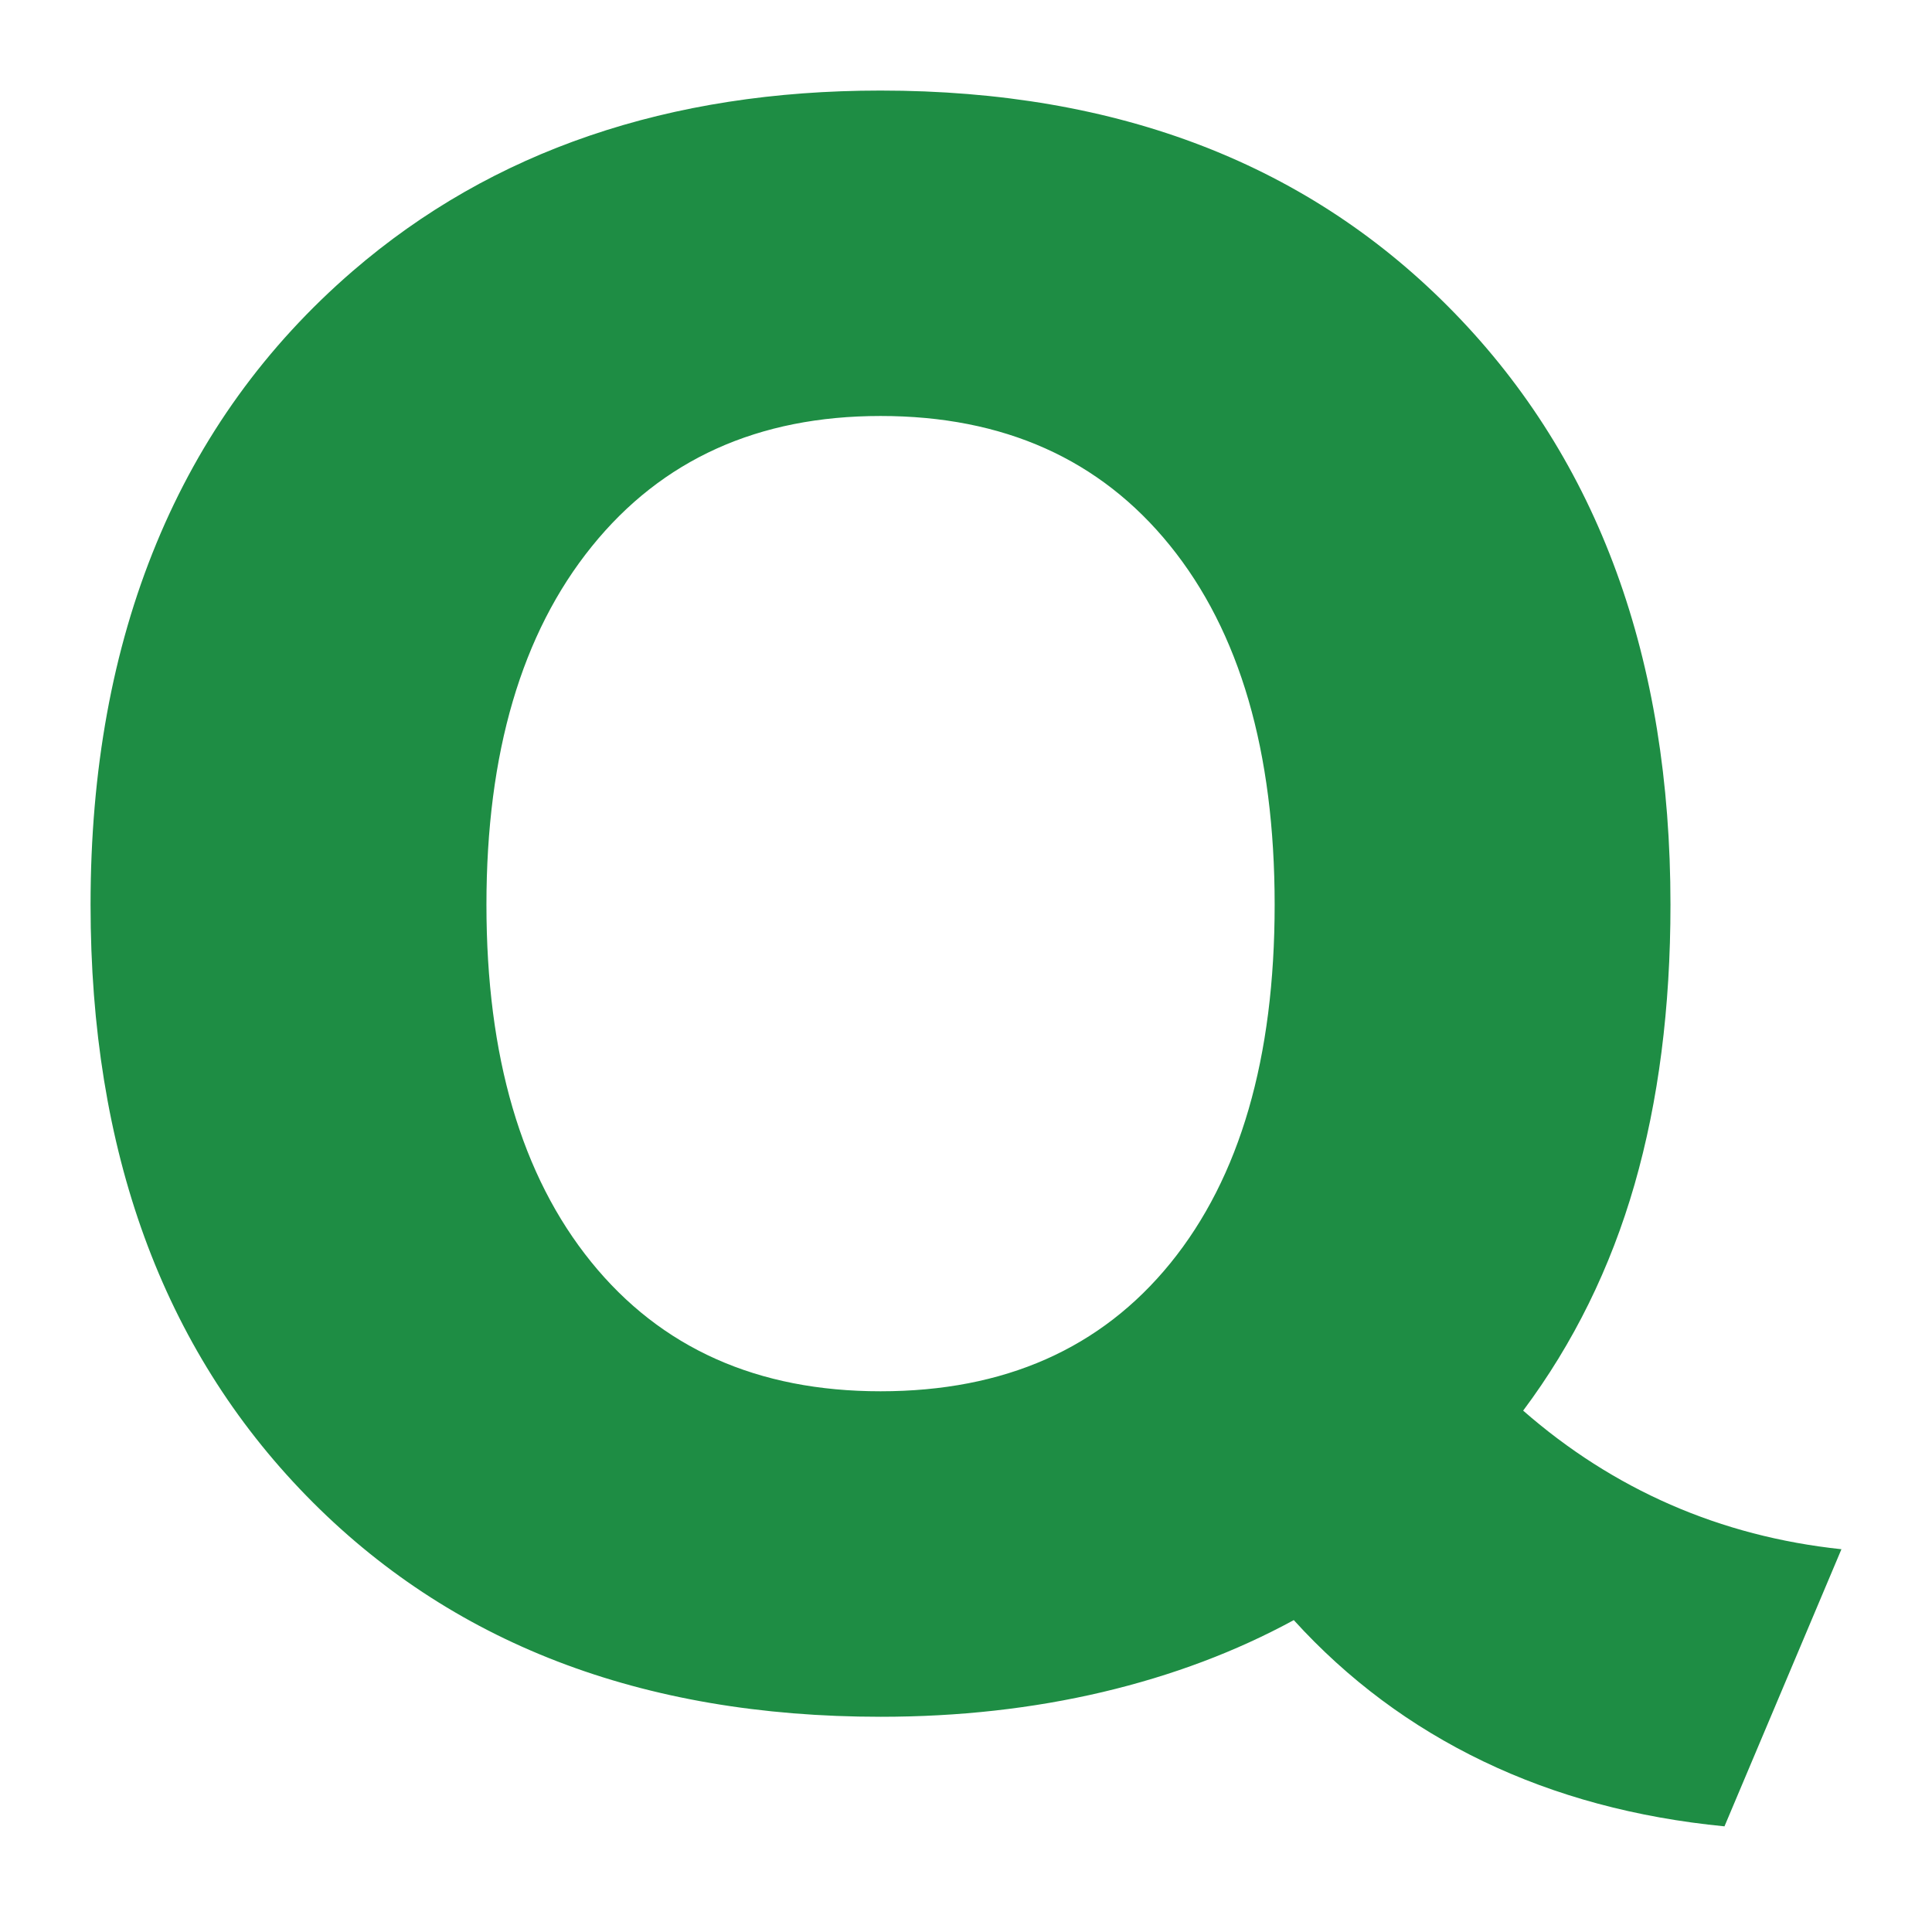 <svg width="128" height="128" viewBox="0 0 128 128" fill="none" xmlns="http://www.w3.org/2000/svg">
  <path
    d="M58.337 92.176C66.546 92.176 72.95 89.345 77.552 83.676C82.15 78.007 84.449 70.094 84.449 59.942C84.449 49.791 82.138 41.853 77.511 36.139C72.884 30.42 66.496 27.56 58.337 27.56C50.23 27.56 43.851 30.445 39.203 36.209C34.552 41.972 32.228 49.885 32.228 59.942C32.228 69.999 34.539 77.887 39.162 83.602C43.789 89.321 50.181 92.176 58.337 92.176V92.176ZM85.716 107.336C81.887 109.423 77.663 111.013 73.04 112.105C68.417 113.194 63.519 113.741 58.349 113.741C42.49 113.741 29.801 108.856 20.28 99.082C10.763 89.308 6 76.26 6 59.942C6 51.023 7.452 43.041 10.364 35.995C13.272 28.949 17.607 22.934 23.373 17.955C27.996 13.97 33.227 10.979 39.068 8.987C44.908 6.994 51.328 6 58.337 6C74.142 6 86.818 10.909 96.36 20.732C105.902 30.551 110.673 43.62 110.673 59.942C110.673 66.774 109.879 72.953 108.292 78.479C106.7 84.009 104.245 89 100.913 93.458C103.895 96.067 107.148 98.145 110.673 99.686C114.202 101.227 117.978 102.213 122 102.64L114.251 121C108.39 120.429 103.064 118.995 98.273 116.694C93.477 114.39 89.294 111.272 85.716 107.336"
    fill="#1E8D44"
  />
</svg>

